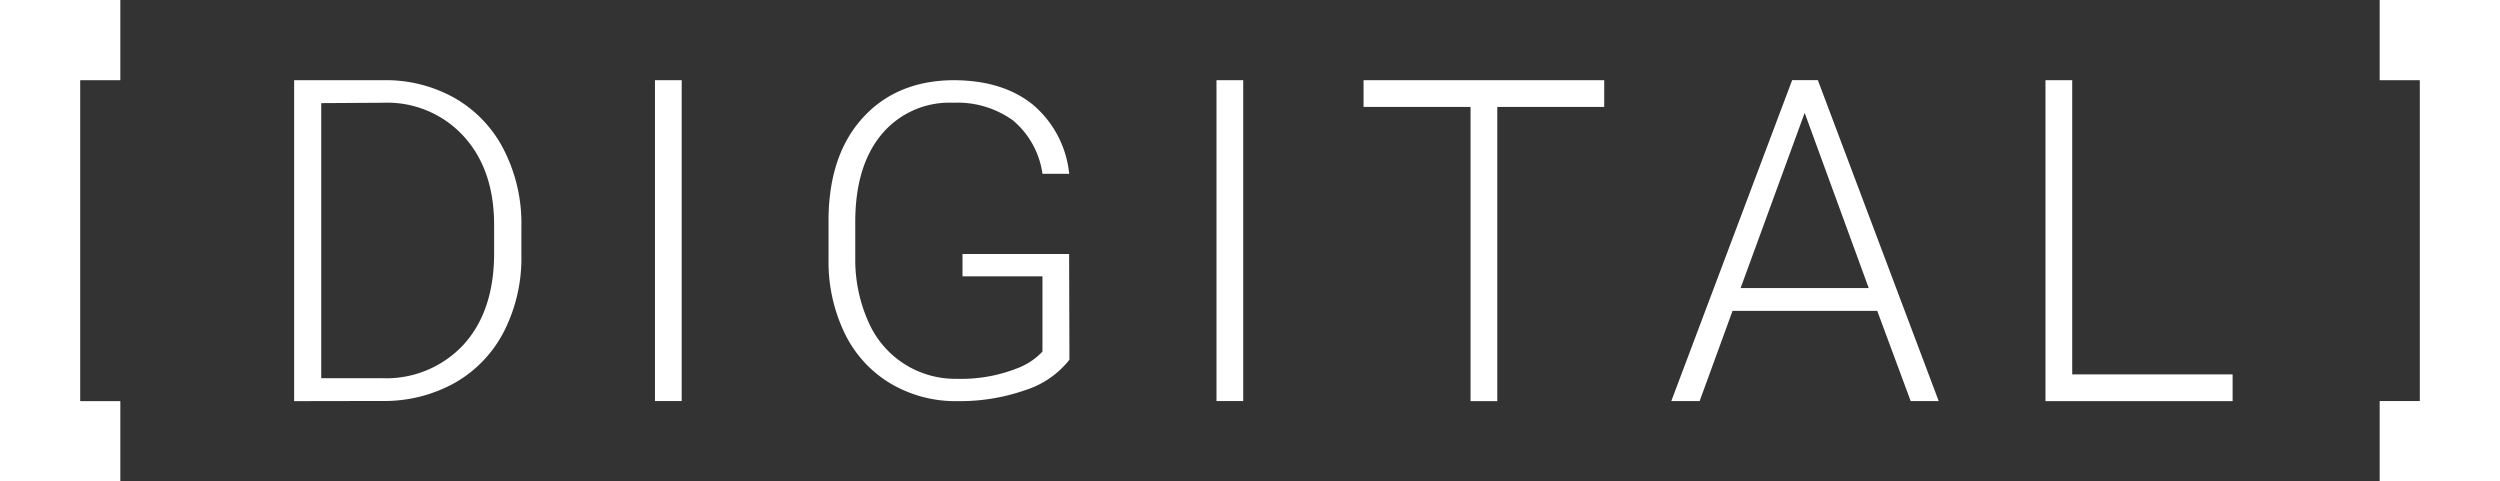<svg id="Layer_1" data-name="Layer 1" xmlns="http://www.w3.org/2000/svg" viewBox="0 0 328.26 63.2"><rect x="0" y="0" width="328.26" height="63.2" fill="#333333" stroke="none"/><defs><style>.cls-1{fill:#fff;}</style></defs><title>Digital Logo White</title><polygon class="cls-1" points="312.46 0 328.26 0 328.26 63.2 312.46 63.2 312.46 52.66 317.73 52.66 317.73 10.53 312.46 10.53 312.46 0"/><polygon class="cls-1" points="15.8 10.53 10.53 10.53 10.53 52.67 15.8 52.67 15.8 63.2 0 63.2 0 0 15.8 0 15.8 10.53"/><path class="cls-1" d="M42.18,13.54V49.66h8a13.83,13.83,0,0,0,10.7-4.42q4-4.41,4-12v-3.7q0-7.27-4-11.65a13.57,13.57,0,0,0-10.47-4.4ZM38.62,52.67V10.53h11.8a18.38,18.38,0,0,1,9.31,2.36,16.34,16.34,0,0,1,6.42,6.76,21.17,21.17,0,0,1,2.31,10v3.88a21.18,21.18,0,0,1-2.29,10,16.3,16.3,0,0,1-6.45,6.74,19,19,0,0,1-9.56,2.38Z"/><path class="cls-1" d="M228.55,37.82h16.82l-8.41-23Zm17.94,3h-19l-4.32,11.84h-3.72l15.87-42.14h3.37l15.87,42.14h-3.68Z"/><rect class="cls-1" x="86" y="10.53" width="3.51" height="42.13"/><rect class="cls-1" x="159.73" y="10.53" width="3.51" height="42.13"/><polygon class="cls-1" points="272.09 49.16 293.15 49.16 293.15 52.67 268.58 52.67 268.58 10.53 272.09 10.53 272.09 49.16"/><path class="cls-1" d="M140.42,47.23a11.92,11.92,0,0,1-5.81,4,26,26,0,0,1-8.86,1.44,16.74,16.74,0,0,1-8.81-2.31,15.53,15.53,0,0,1-6-6.54,21.54,21.54,0,0,1-2.15-9.69V29q0-8.54,4.44-13.47t11.91-5q6.53,0,10.5,3.23a13.65,13.65,0,0,1,4.75,9.06h-3.51a11.16,11.16,0,0,0-3.86-7,12.46,12.46,0,0,0-7.85-2.33,11.59,11.59,0,0,0-9.36,4.09c-2.3,2.72-3.51,6.57-3.51,11.53V34A19.87,19.87,0,0,0,114,42.2a12.44,12.44,0,0,0,11.72,7.54,20.05,20.05,0,0,0,7.92-1.41,8.69,8.69,0,0,0,3.24-2.17V36.28h-10.5V33.35h14Z"/><polygon class="cls-1" points="210.64 14.04 196.6 14.04 196.6 52.67 193.09 52.67 193.09 14.04 179.04 14.04 179.04 10.53 210.64 10.53 210.64 14.04"/></svg>